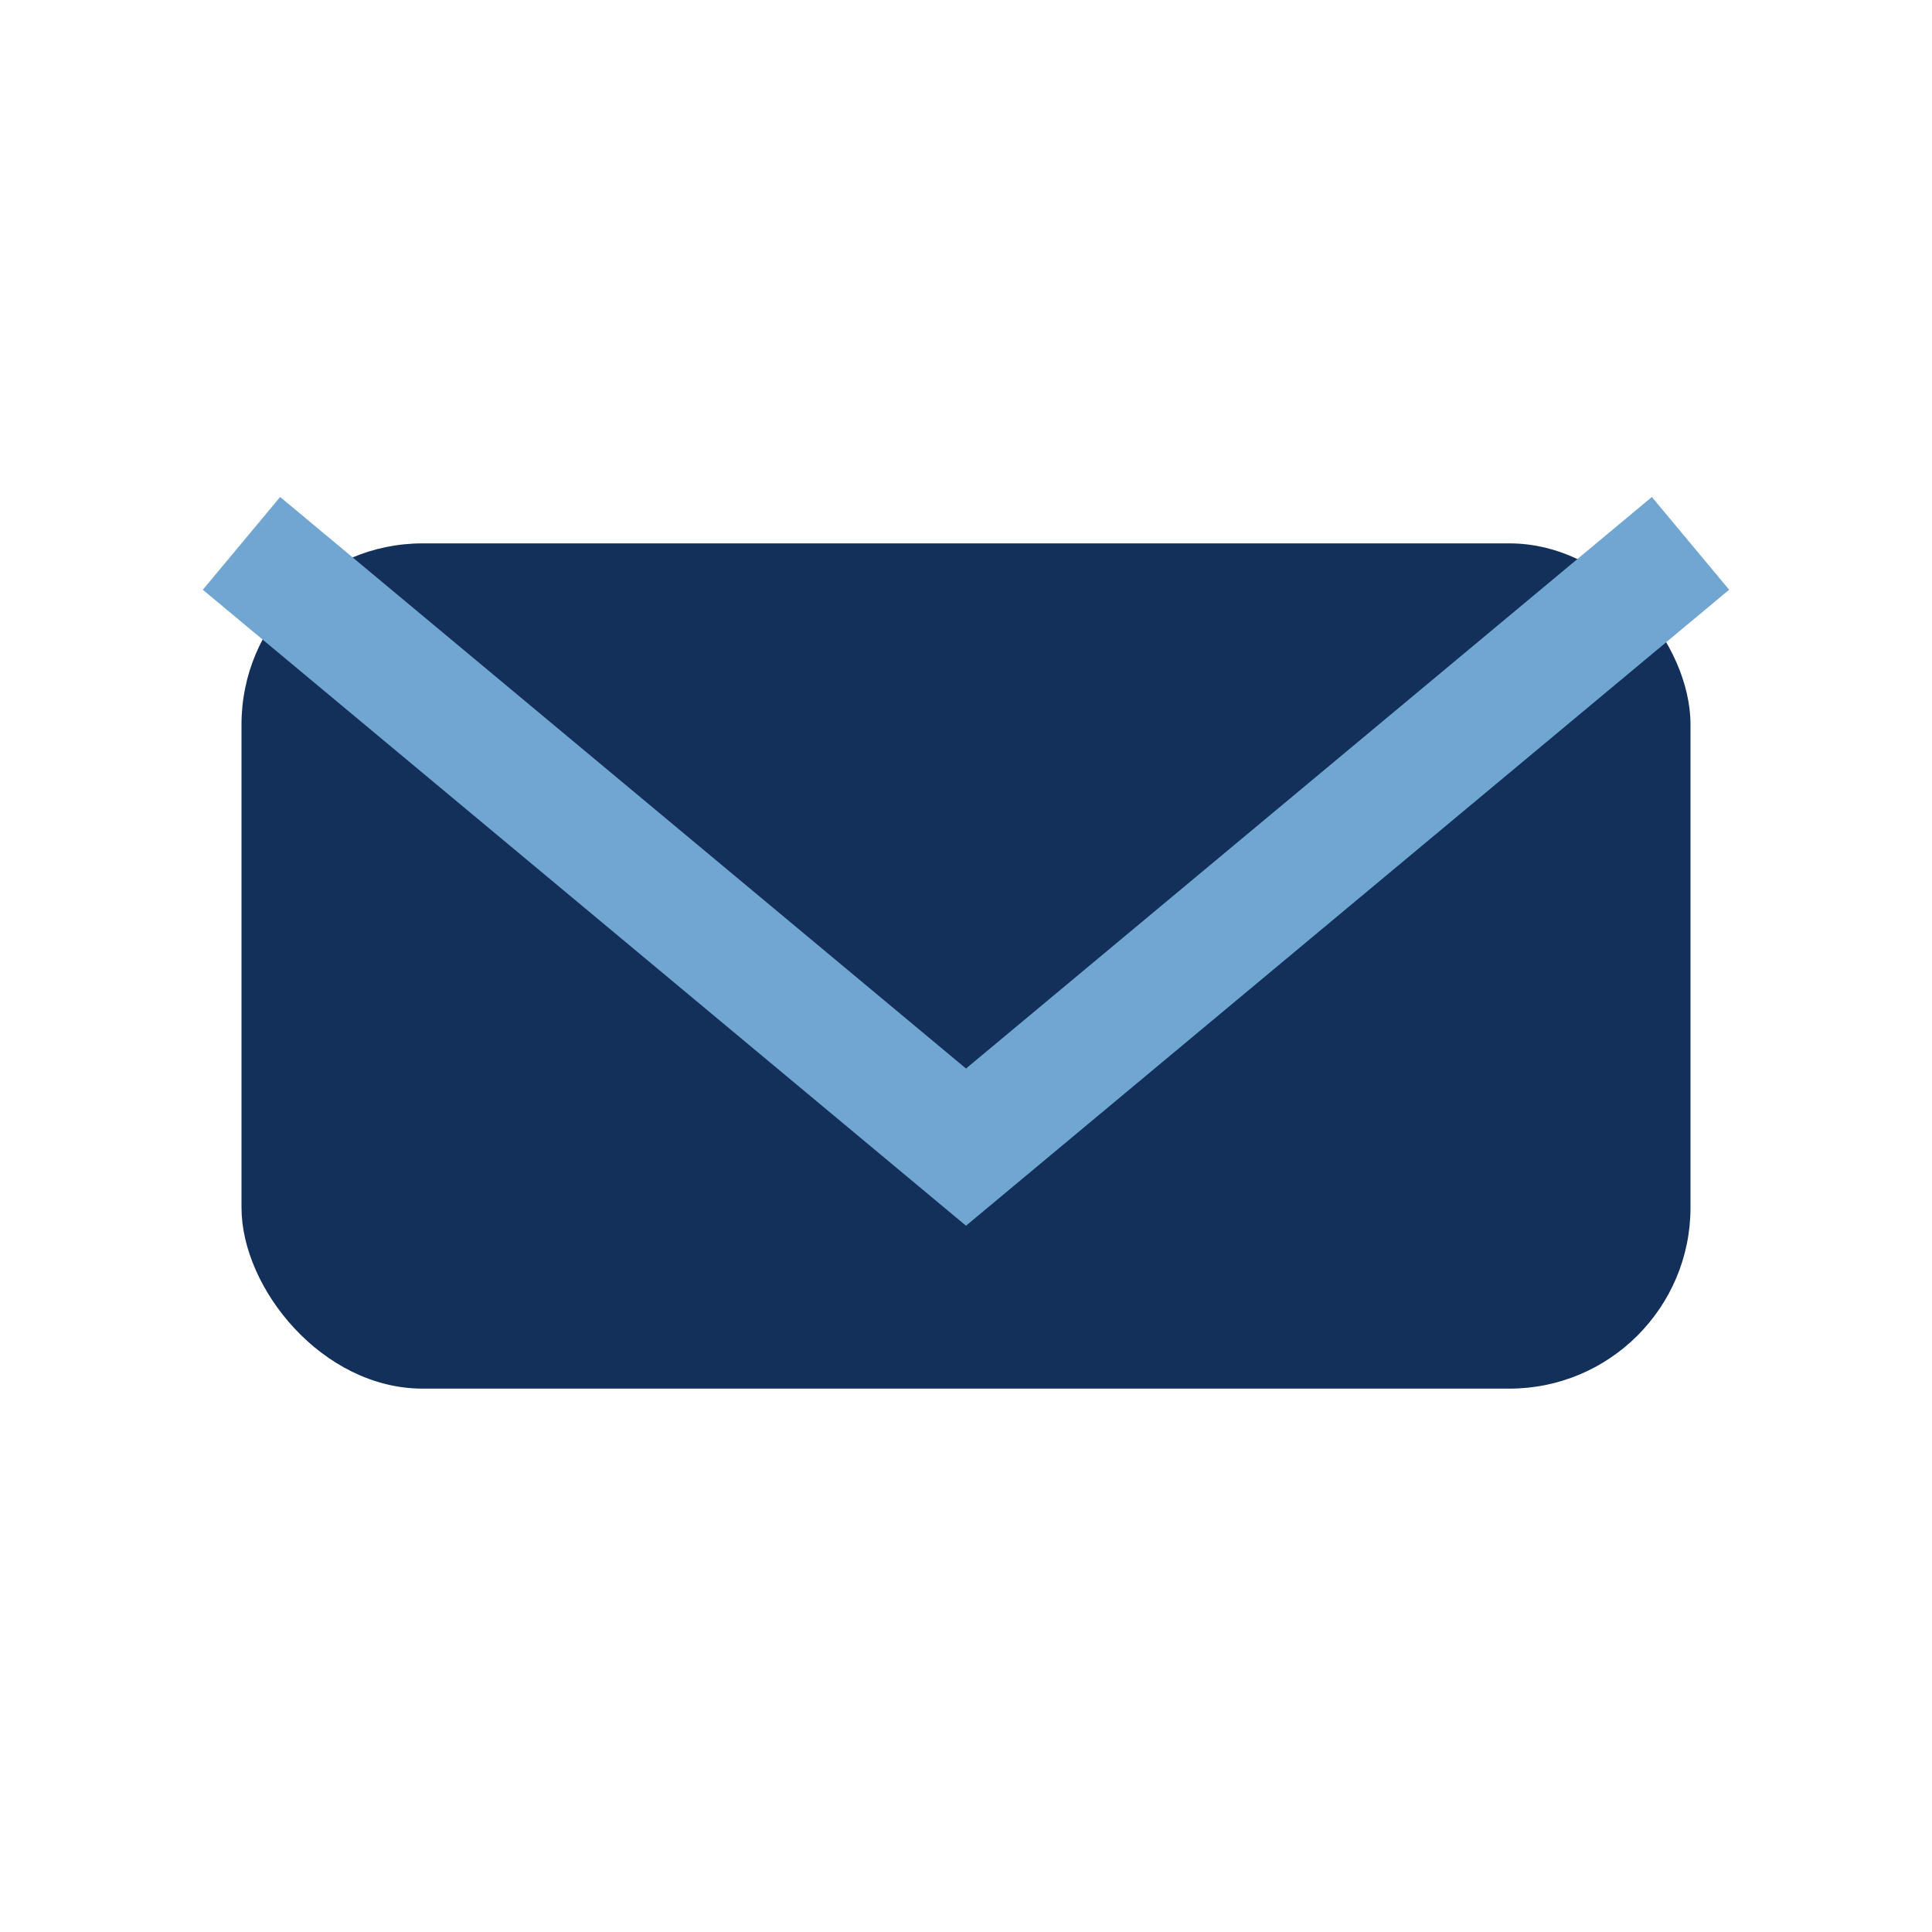 <?xml version="1.0" encoding="UTF-8"?>
<svg xmlns="http://www.w3.org/2000/svg" width="32" height="32" viewBox="0 0 32 32"><rect x="4" y="9" width="24" height="14" rx="3" fill="#13305A"/><path d="M4 9l12 10 12-10" fill="none" stroke="#71A6D2" stroke-width="2"/></svg>